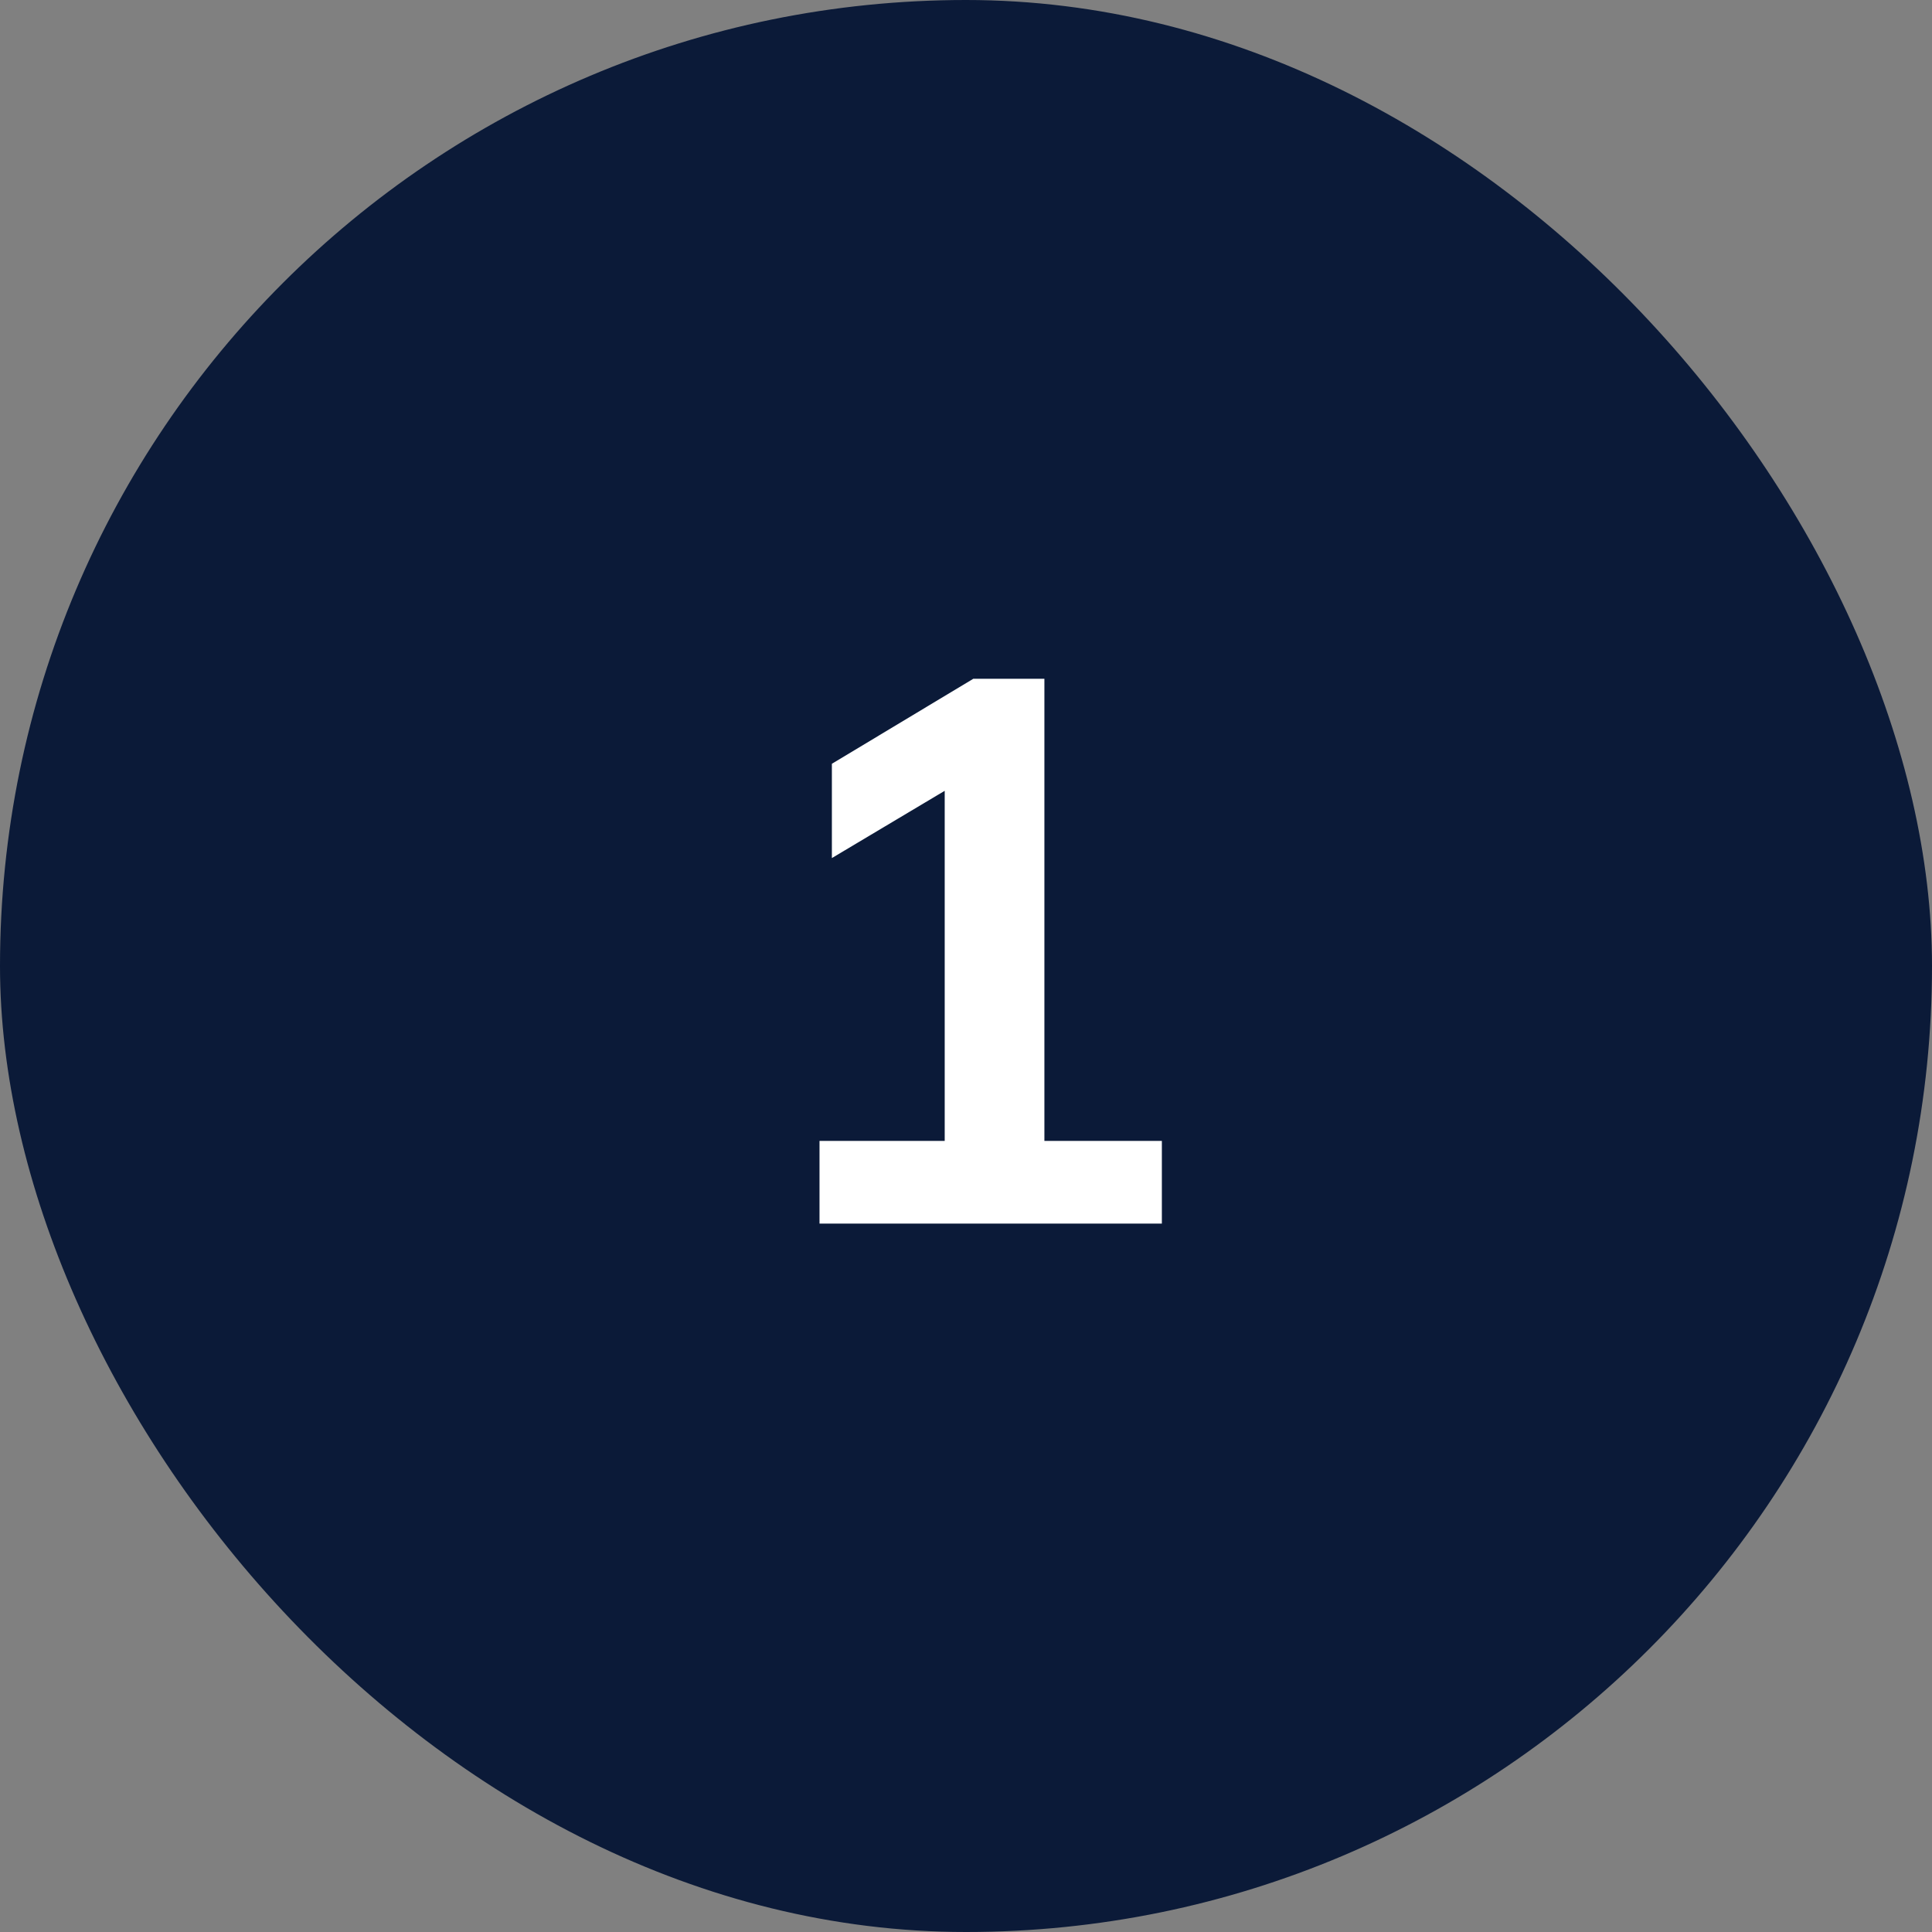 <svg xmlns="http://www.w3.org/2000/svg" width="45" height="45" viewBox="0 0 45 45" fill="none"><rect x="0" y="0" width="45" height="45" fill="#808080" stroke="none"/><rect width="45" height="45" rx="22.5" fill="#0B1A38"></rect><path d="M19.088 28.5V26.574H22.004V17.754H23.12L19.376 19.986V17.79L22.67 15.81H24.326V26.574H27.062V28.5H19.088Z" fill="white"></path></svg>